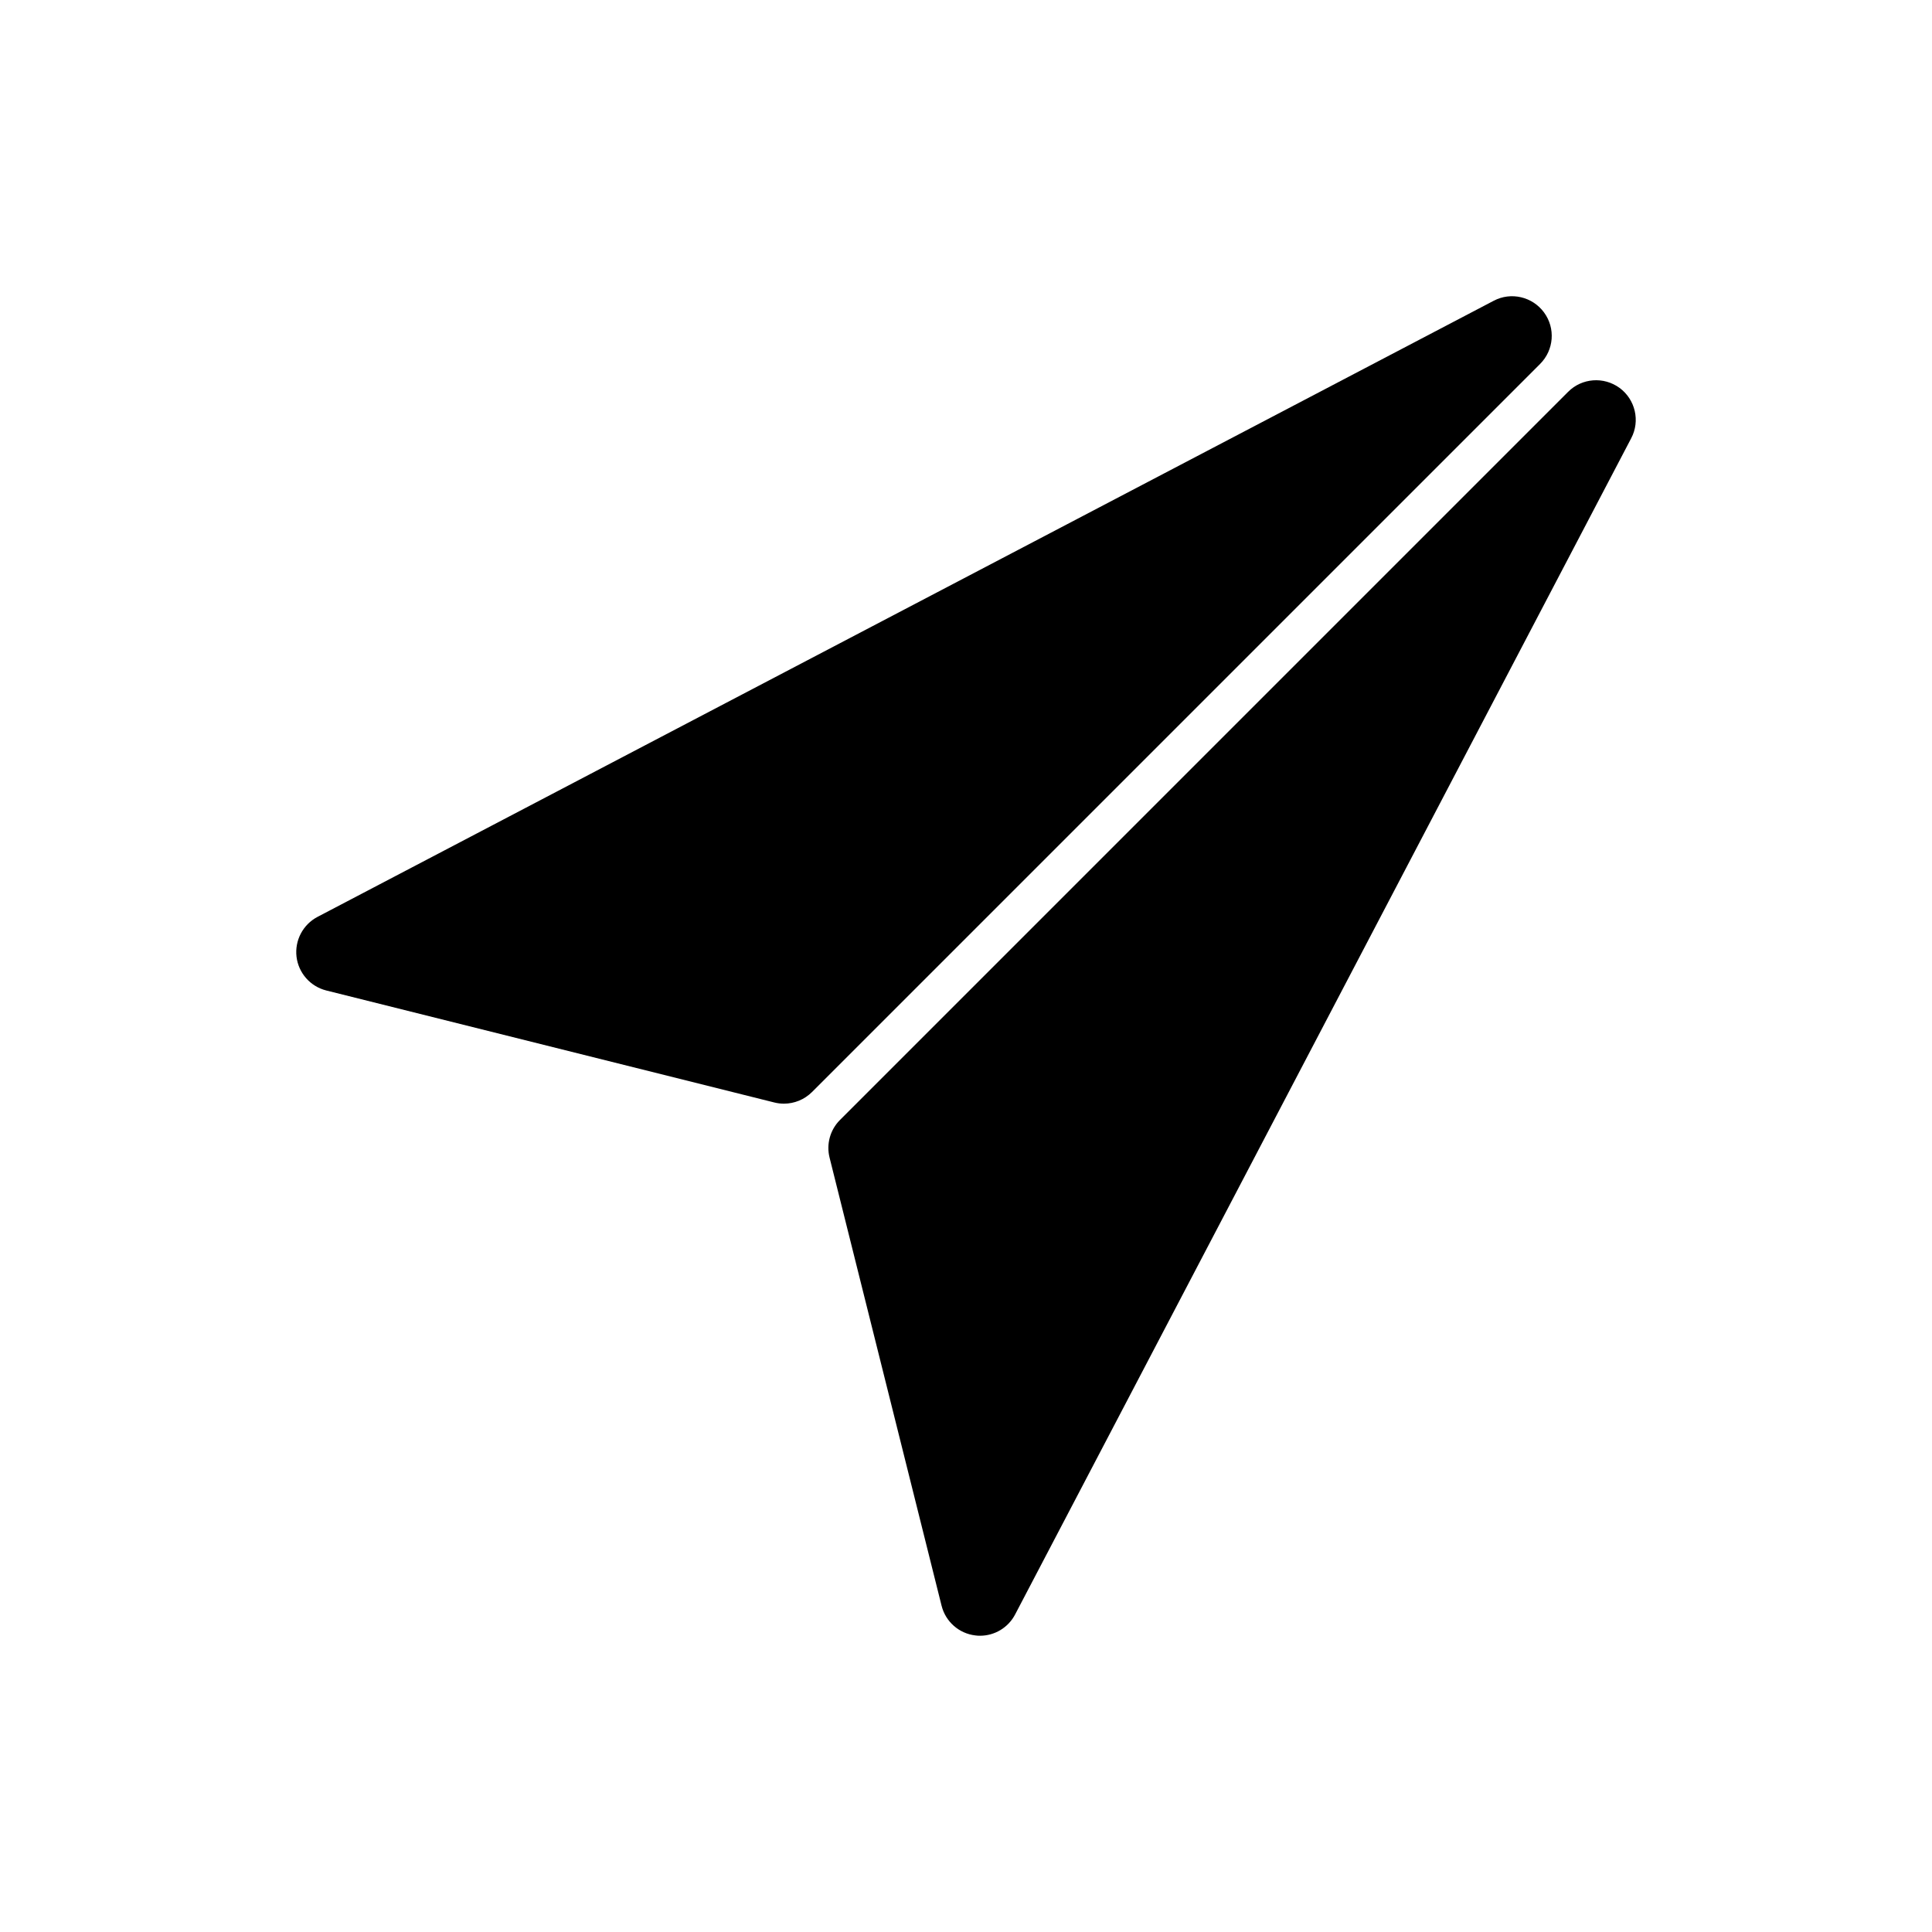 <?xml version="1.0" encoding="UTF-8"?>
<!-- Uploaded to: ICON Repo, www.svgrepo.com, Generator: ICON Repo Mixer Tools -->
<svg fill="#000000" width="800px" height="800px" version="1.1" viewBox="144 144 512 512" xmlns="http://www.w3.org/2000/svg">
 <g>
  <path d="m553.18 226.79c-3.086-4.176-8.754-5.5-13.328-3.086l-311.71 163.28c-3.863 2.035-6.066 6.234-5.562 10.559 0.523 4.324 3.652 7.871 7.871 8.941l118.75 29.684c0.84 0.211 1.699 0.316 2.539 0.316 2.75 0 5.438-1.09 7.43-3.066l192.96-192.96c3.695-3.691 4.133-9.488 1.047-13.664z"/>
  <path d="m573.2 246.8c-4.199-3.066-9.992-2.625-13.645 1.051l-192.96 192.96c-2.602 2.602-3.652 6.402-2.75 9.973l29.684 118.75c1.051 4.219 4.617 7.367 8.941 7.871 0.418 0.062 0.84 0.082 1.238 0.082 3.883 0 7.473-2.141 9.301-5.625l163.28-311.73c2.414-4.582 1.094-10.25-3.086-13.336z"/>
 </g>
</svg>